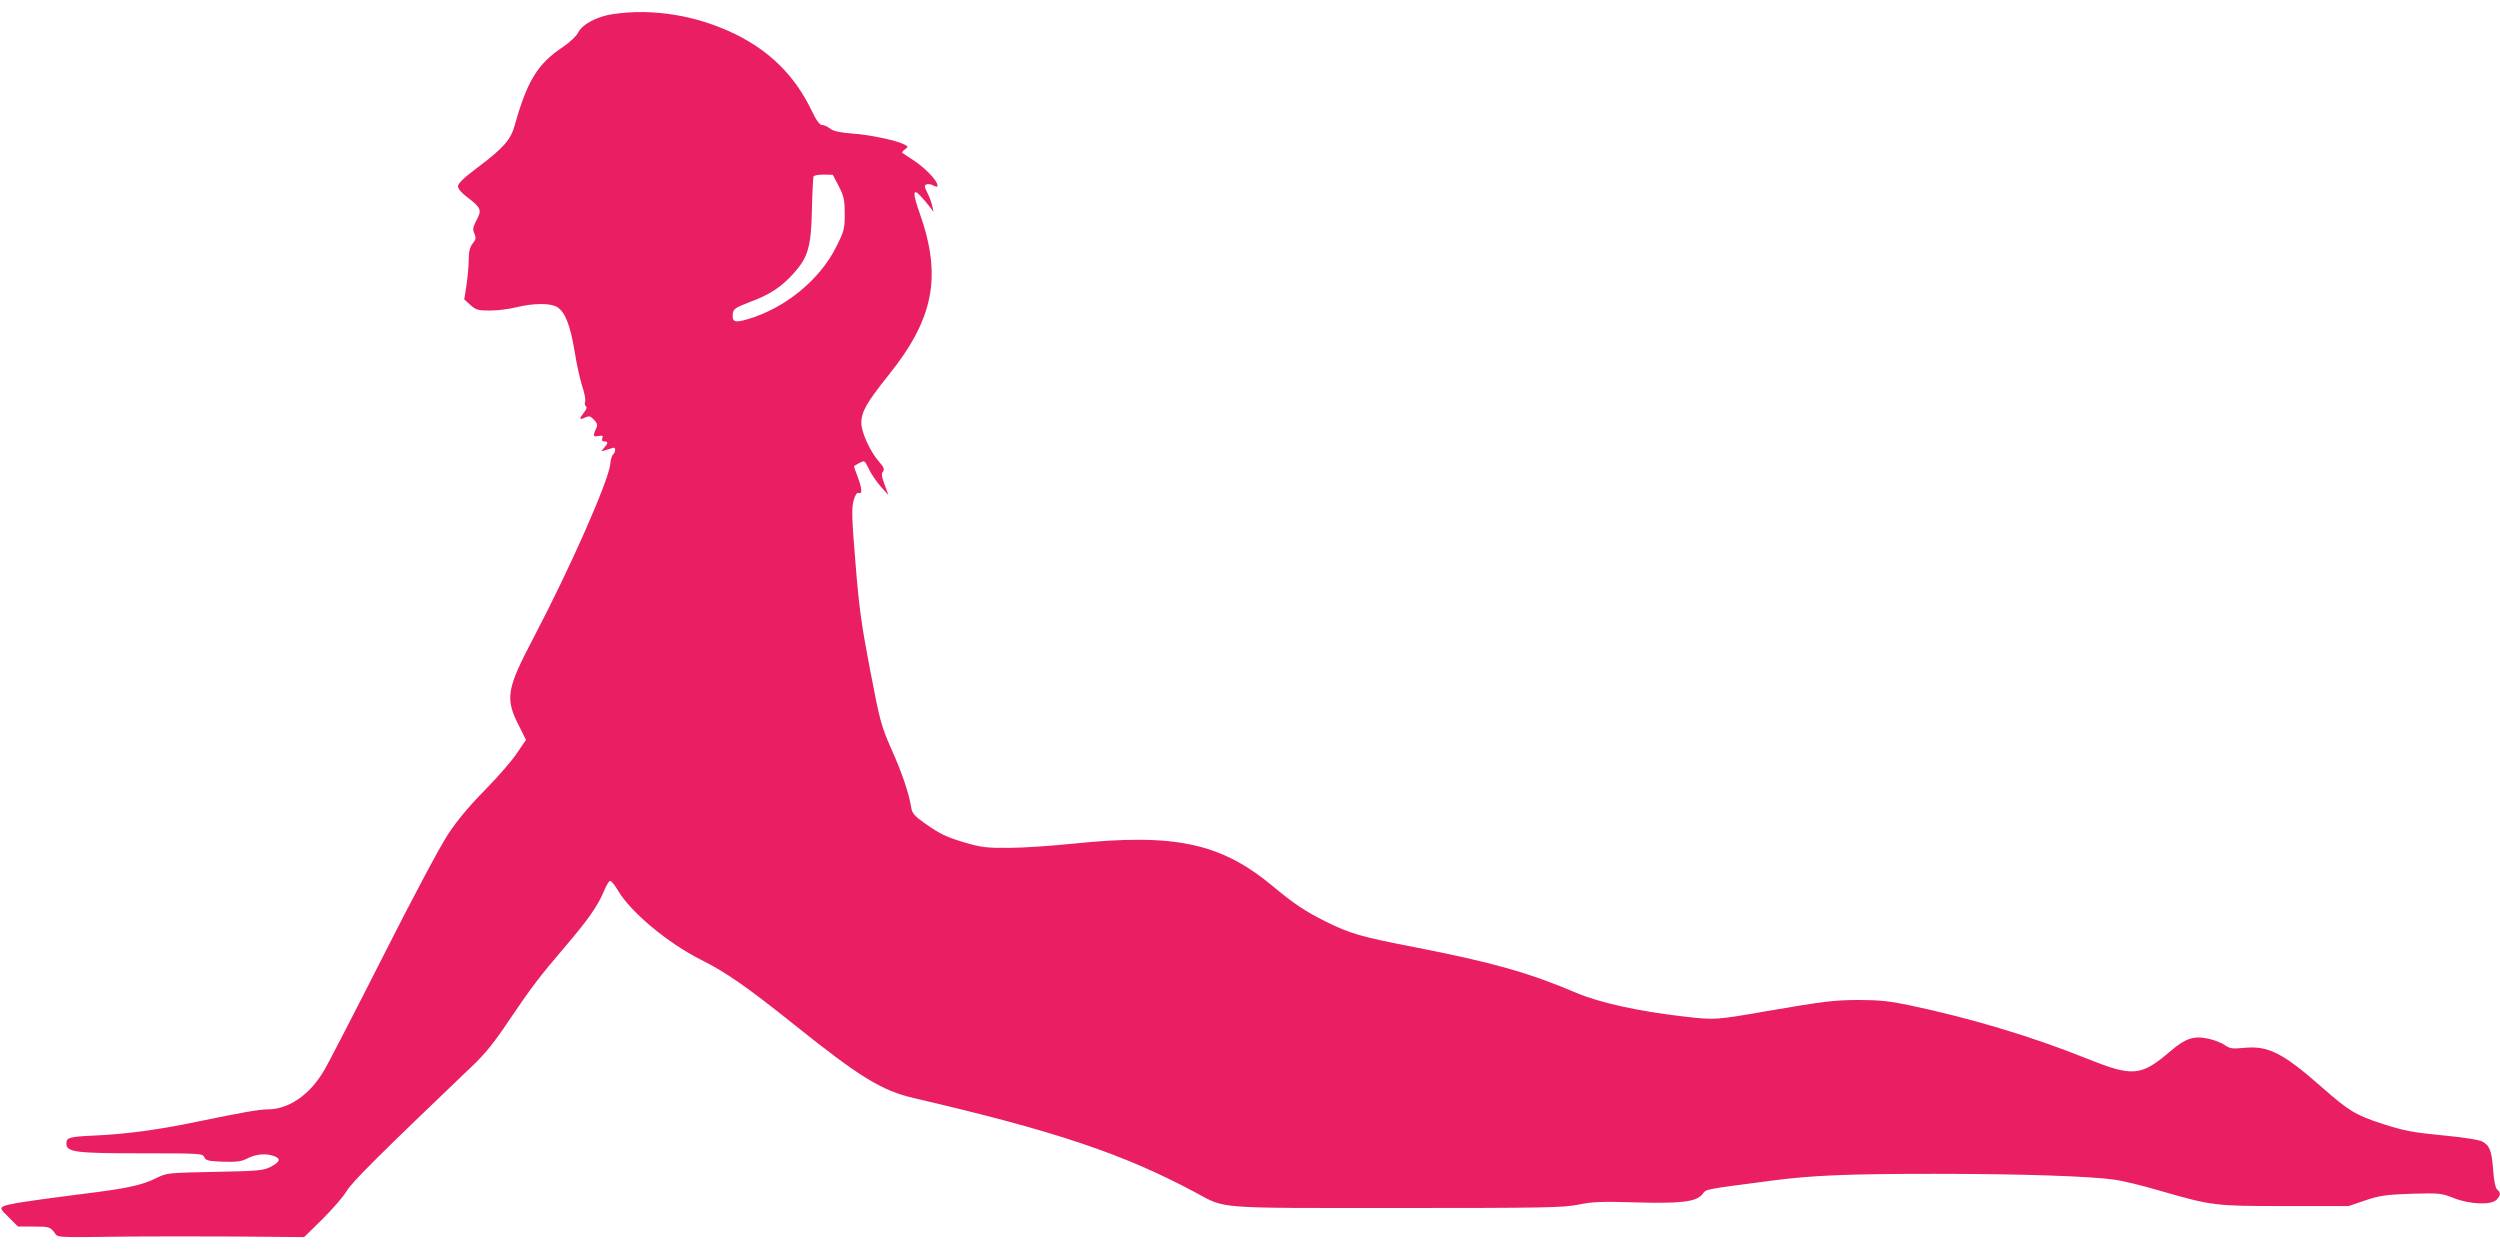 <?xml version="1.0" standalone="no"?>
<!DOCTYPE svg PUBLIC "-//W3C//DTD SVG 20010904//EN"
 "http://www.w3.org/TR/2001/REC-SVG-20010904/DTD/svg10.dtd">
<svg version="1.0" xmlns="http://www.w3.org/2000/svg"
 width="1280pt" height="640pt" viewBox="0 0 1280 640"
 preserveAspectRatio="xMidYMid meet">
<g transform="translate(0,640) scale(0.1,-0.1)"
fill="#e91e63" stroke="none">
<path d="M3140 6328 c-82 -11 -160 -53 -180 -95 -9 -18 -41 -48 -77 -73 -130
-86 -184 -174 -248 -403 -20 -72 -57 -115 -189 -214 -71 -53 -101 -82 -101
-97 0 -13 18 -34 49 -57 69 -53 74 -64 46 -116 -19 -37 -21 -47 -11 -69 9 -22
8 -30 -9 -51 -14 -18 -20 -41 -20 -79 0 -29 -5 -88 -11 -130 l-12 -77 32 -29
c28 -25 39 -28 99 -28 37 0 96 7 132 16 95 23 179 23 214 1 40 -26 66 -93 88
-226 10 -64 28 -144 39 -179 12 -34 18 -70 15 -79 -4 -9 -2 -19 4 -23 7 -4 3
-16 -10 -32 -26 -34 -25 -40 5 -26 22 10 28 8 46 -11 18 -19 20 -27 10 -47
-16 -36 -14 -42 14 -36 20 3 24 1 19 -12 -4 -11 -1 -16 10 -16 21 0 20 -9 -1
-33 -17 -19 -17 -19 7 -12 14 4 31 10 38 12 15 6 16 -19 1 -34 -7 -7 -12 -27
-14 -45 -4 -80 -206 -537 -391 -889 -141 -268 -149 -314 -77 -455 l36 -72 -46
-68 c-25 -38 -99 -123 -164 -189 -79 -80 -142 -155 -188 -225 -40 -60 -183
-328 -333 -625 -145 -286 -281 -550 -303 -586 -72 -124 -181 -199 -288 -199
-43 0 -135 -16 -366 -64 -196 -41 -362 -63 -521 -70 -130 -6 -144 -10 -144
-41 0 -44 45 -50 386 -50 302 0 312 -1 320 -20 8 -17 20 -20 96 -23 72 -2 94
1 127 18 44 22 95 26 136 10 35 -13 28 -30 -21 -55 -35 -18 -65 -21 -284 -25
-241 -5 -246 -5 -300 -32 -75 -37 -149 -53 -385 -82 -276 -35 -378 -51 -399
-63 -16 -9 -13 -15 29 -56 l47 -47 81 0 c77 0 82 -2 103 -27 25 -31 -22 -29
399 -24 99 1 338 1 531 0 l351 -3 94 92 c51 51 107 115 124 144 27 46 169 187
645 642 61 57 113 122 179 221 121 179 161 232 290 383 119 139 171 212 203
289 12 29 26 53 32 53 6 0 25 -23 41 -51 65 -110 256 -269 426 -354 131 -66
232 -137 479 -334 332 -266 445 -335 608 -373 723 -168 1072 -285 1442 -483
159 -85 88 -80 1035 -80 759 0 848 2 925 17 72 15 118 17 285 12 238 -7 319 2
351 41 22 28 -4 23 354 70 203 27 385 35 835 35 444 0 795 -12 922 -30 38 -5
138 -29 223 -54 278 -80 285 -81 650 -81 l325 0 85 29 c75 25 103 29 236 34
146 4 154 3 217 -22 83 -33 194 -37 220 -8 21 23 21 36 3 51 -9 8 -17 43 -21
99 -7 100 -18 128 -57 148 -15 8 -97 21 -183 29 -175 17 -216 25 -330 62 -133
43 -171 66 -310 189 -197 173 -272 211 -395 199 -61 -6 -73 -4 -99 14 -17 12
-55 27 -85 33 -73 16 -116 2 -191 -62 -154 -132 -194 -135 -435 -38 -283 113
-590 205 -908 272 -95 20 -151 26 -250 26 -130 0 -180 -6 -482 -58 -253 -44
-261 -45 -415 -27 -231 26 -435 71 -553 121 -241 103 -432 157 -827 234 -280
54 -336 71 -460 133 -102 51 -159 89 -265 177 -268 224 -503 275 -1030 220
-107 -11 -253 -21 -325 -21 -112 -1 -142 3 -218 25 -105 31 -131 44 -214 102
-53 38 -63 50 -68 82 -12 73 -47 176 -102 299 -52 118 -58 142 -108 402 -44
231 -57 321 -75 549 -19 230 -20 280 -10 318 9 31 17 43 26 40 20 -8 18 24 -6
86 -11 28 -19 52 -17 52 1 1 12 7 24 14 31 16 28 18 53 -32 12 -25 39 -64 60
-88 l39 -43 -20 54 c-15 41 -17 56 -8 67 9 11 4 22 -21 51 -45 51 -90 150 -90
197 0 58 28 106 140 246 231 288 273 504 160 825 -37 103 -37 133 0 95 14 -14
35 -39 47 -55 l23 -30 -7 30 c-3 17 -14 47 -25 68 -16 32 -16 38 -4 43 8 3 24
1 35 -6 16 -8 21 -8 21 1 0 23 -62 88 -118 125 -31 20 -59 39 -62 41 -3 3 3
11 13 18 18 13 18 14 -2 25 -41 21 -172 49 -264 56 -66 5 -99 12 -116 25 -13
11 -32 19 -42 19 -13 0 -30 24 -58 83 -84 171 -211 296 -386 382 -197 96 -420
133 -625 103z m1155 -882 c26 -52 30 -70 30 -141 0 -76 -3 -88 -42 -166 -85
-172 -264 -318 -457 -374 -65 -19 -79 -13 -74 30 3 23 13 30 88 59 101 37 161
77 223 146 74 82 90 136 94 325 2 88 6 165 8 171 2 6 25 10 51 10 l48 -1 31
-59z"/>
</g>
</svg>
